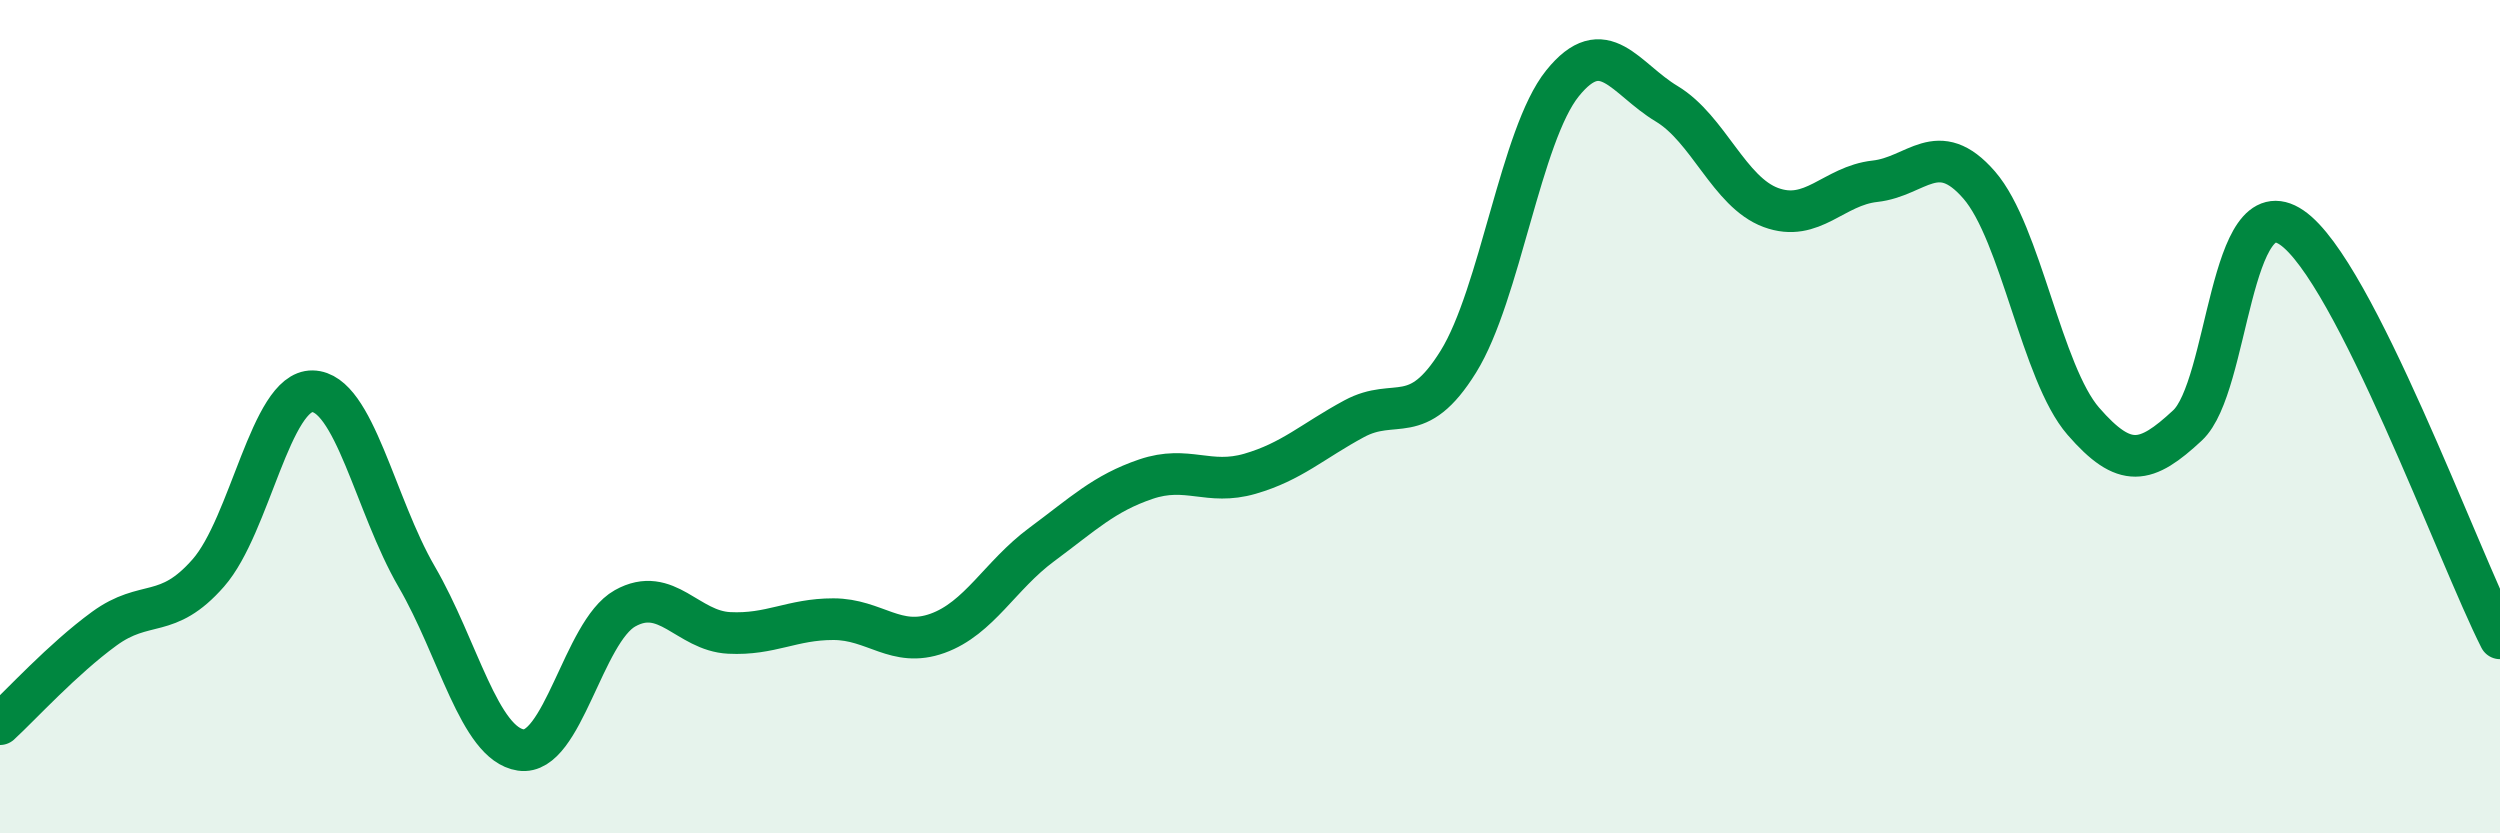 
    <svg width="60" height="20" viewBox="0 0 60 20" xmlns="http://www.w3.org/2000/svg">
      <path
        d="M 0,17.38 C 0.5,16.92 1.5,15.82 2.5,15.09 C 3.5,14.36 4,14.89 5,13.75 C 6,12.61 6.5,9.37 7.5,9.39 C 8.5,9.41 9,12.12 10,13.84 C 11,15.56 11.5,17.85 12.5,18 C 13.5,18.15 14,15.16 15,14.6 C 16,14.04 16.5,15.14 17.5,15.19 C 18.5,15.24 19,14.86 20,14.86 C 21,14.86 21.5,15.56 22.5,15.2 C 23.5,14.84 24,13.81 25,13.07 C 26,12.33 26.5,11.84 27.5,11.5 C 28.5,11.16 29,11.66 30,11.37 C 31,11.08 31.5,10.59 32.5,10.05 C 33.5,9.51 34,10.29 35,8.68 C 36,7.07 36.5,3.24 37.5,2 C 38.5,0.76 39,1.89 40,2.49 C 41,3.09 41.5,4.61 42.5,4.98 C 43.5,5.35 44,4.46 45,4.35 C 46,4.24 46.5,3.29 47.5,4.44 C 48.5,5.59 49,8.96 50,10.11 C 51,11.26 51.5,11.14 52.5,10.21 C 53.5,9.28 53.5,4.44 55,5.46 C 56.5,6.48 59,13.35 60,15.32L60 20L0 20Z"
        fill="#008740"
        opacity="0.1"
        stroke-linecap="round"
        stroke-linejoin="round"
      />
      <path
        d="M 0,17.38 C 0.5,16.92 1.5,15.82 2.5,15.09 C 3.5,14.36 4,14.89 5,13.75 C 6,12.61 6.5,9.37 7.5,9.39 C 8.5,9.41 9,12.12 10,13.84 C 11,15.56 11.5,17.85 12.5,18 C 13.5,18.15 14,15.16 15,14.6 C 16,14.04 16.5,15.14 17.5,15.19 C 18.5,15.24 19,14.86 20,14.86 C 21,14.86 21.5,15.56 22.5,15.2 C 23.5,14.84 24,13.81 25,13.07 C 26,12.33 26.5,11.84 27.5,11.5 C 28.5,11.16 29,11.66 30,11.37 C 31,11.08 31.5,10.59 32.5,10.05 C 33.5,9.51 34,10.29 35,8.68 C 36,7.07 36.5,3.24 37.5,2 C 38.5,0.76 39,1.89 40,2.49 C 41,3.09 41.5,4.61 42.5,4.98 C 43.5,5.35 44,4.46 45,4.35 C 46,4.24 46.5,3.29 47.5,4.44 C 48.5,5.59 49,8.96 50,10.11 C 51,11.26 51.5,11.14 52.5,10.21 C 53.5,9.28 53.5,4.44 55,5.46 C 56.5,6.48 59,13.35 60,15.32"
        stroke="#008740"
        stroke-width="1"
        fill="none"
        stroke-linecap="round"
        stroke-linejoin="round"
      />
    </svg>
  